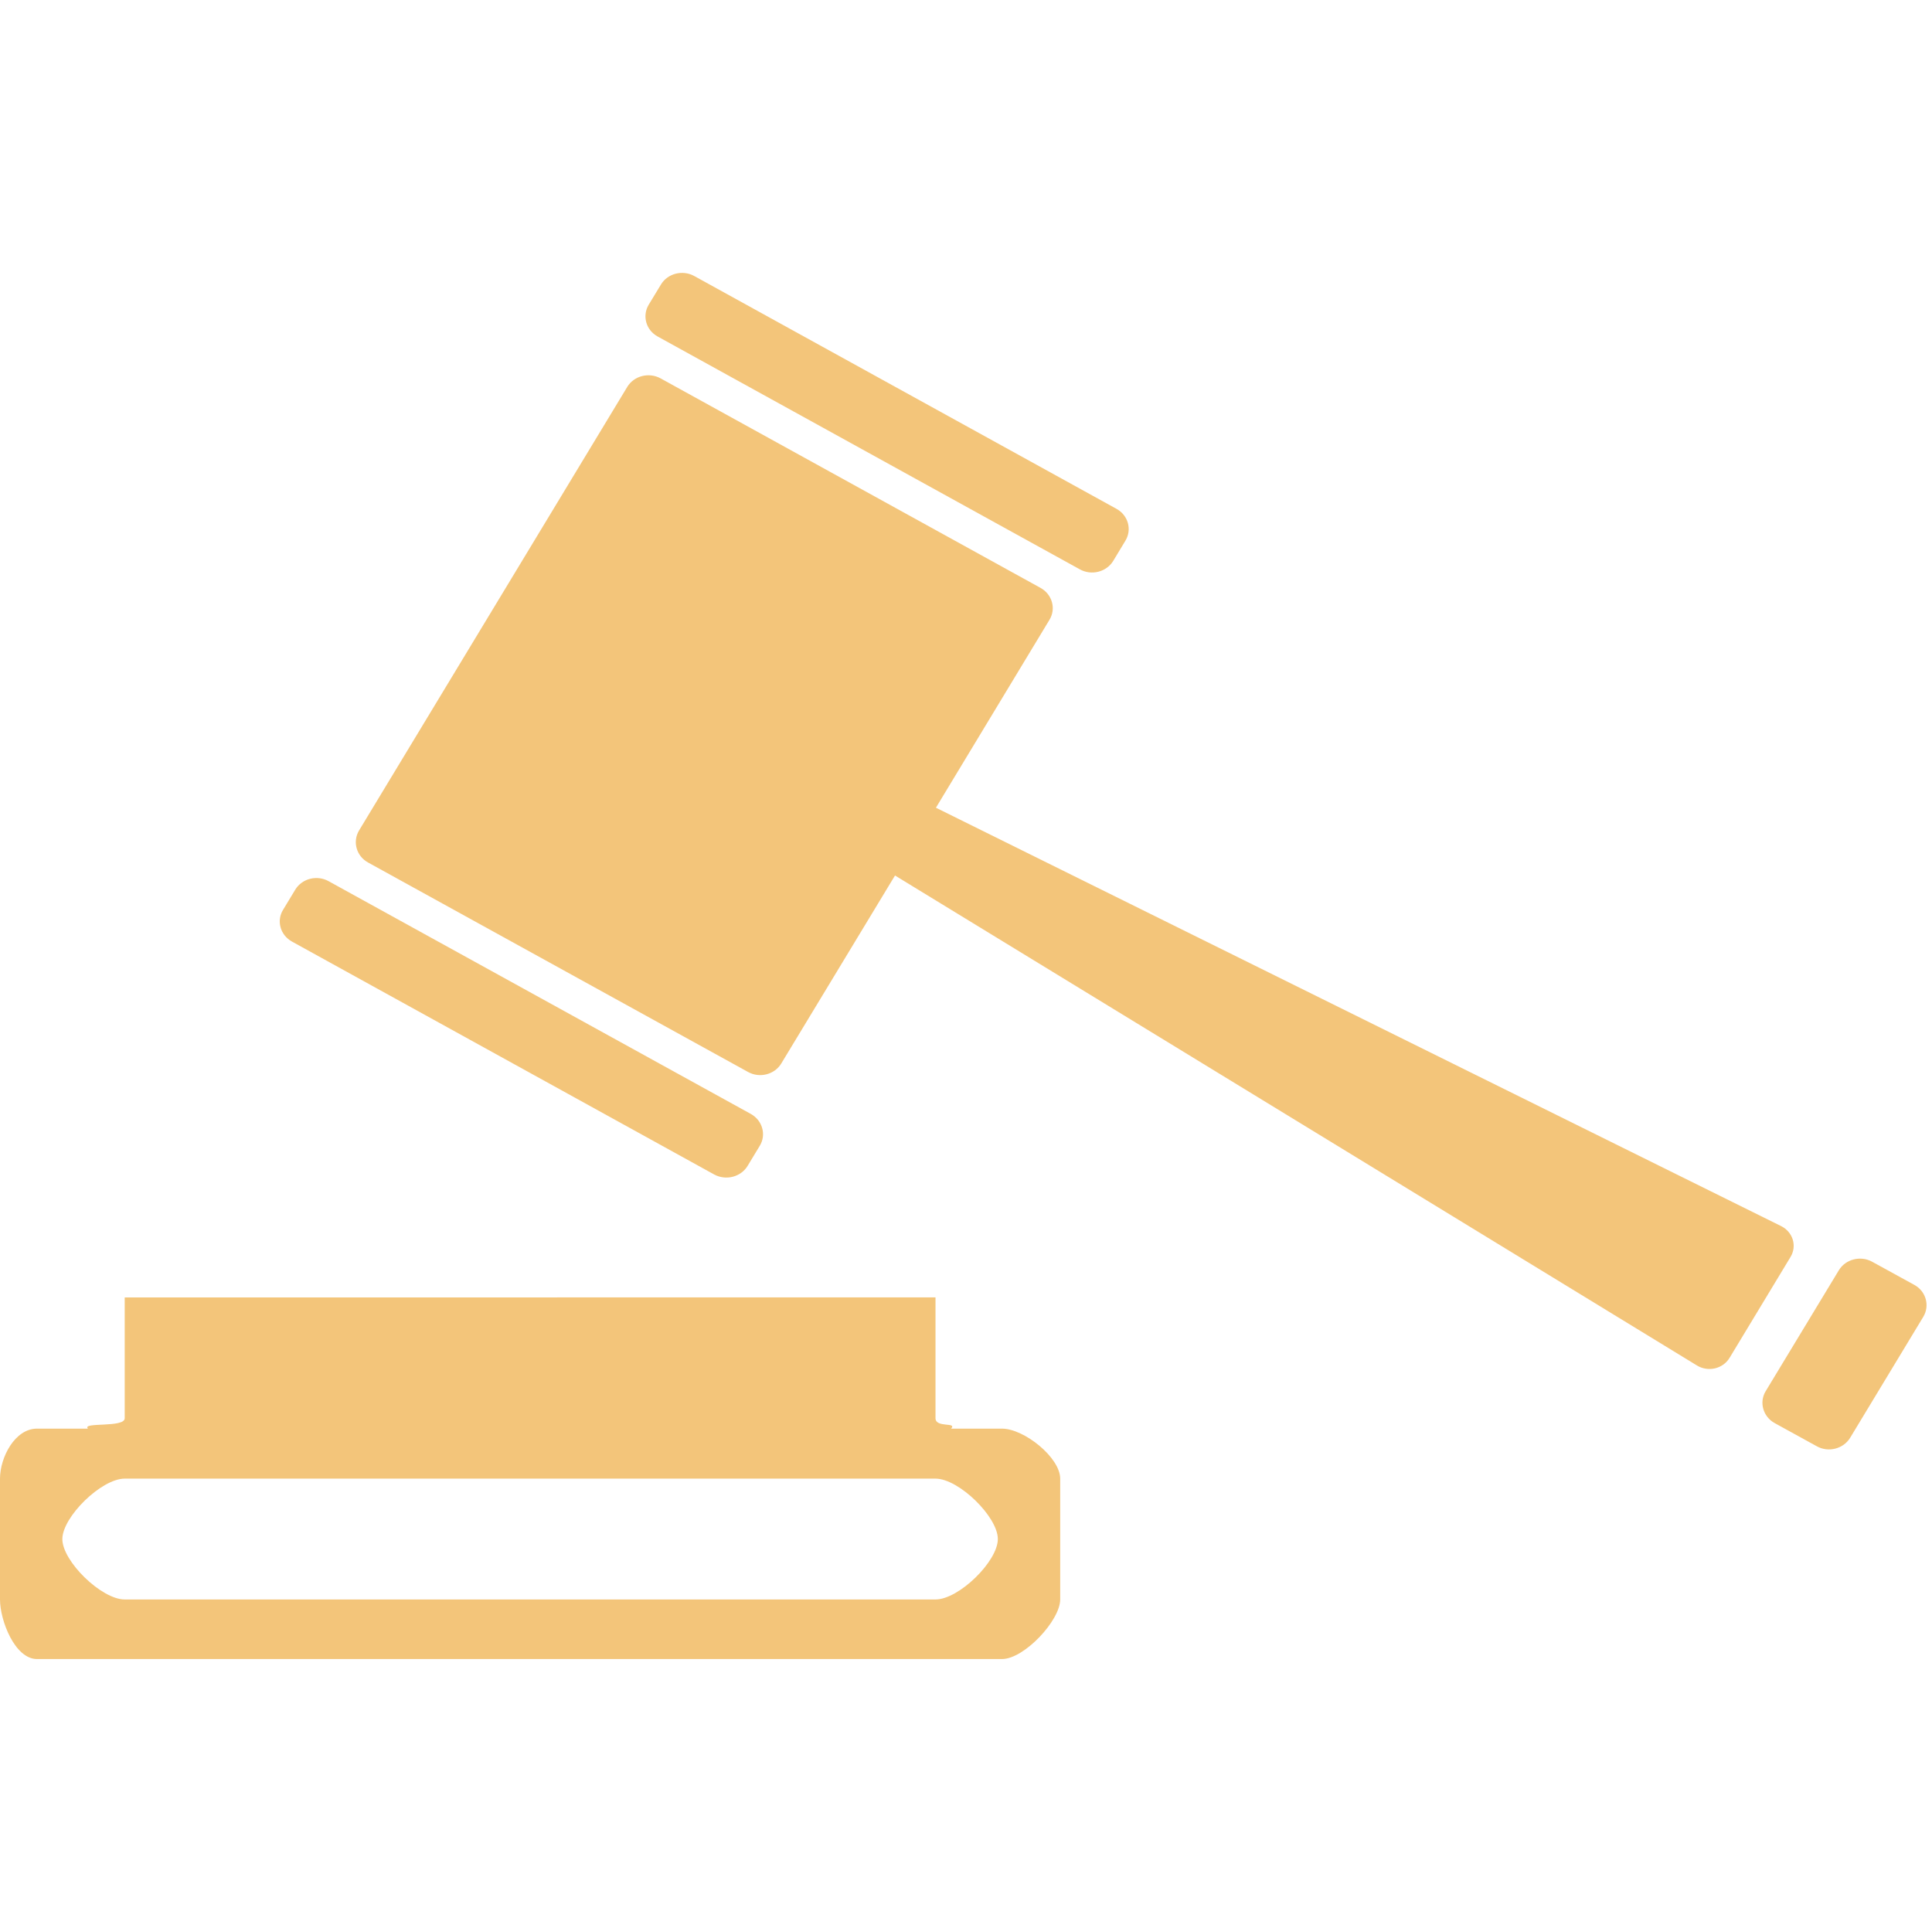 <?xml version="1.0" standalone="no"?><!DOCTYPE svg PUBLIC "-//W3C//DTD SVG 1.1//EN" "http://www.w3.org/Graphics/SVG/1.1/DTD/svg11.dtd"><svg t="1745397499030" class="icon" viewBox="0 0 1026 1024" version="1.1" xmlns="http://www.w3.org/2000/svg" p-id="2769" xmlns:xlink="http://www.w3.org/1999/xlink" width="256.5" height="256"><path d="M349.264 178.718l224.252 123.694c6.198 3.396 14.112 1.347 17.69-4.554l6.441-10.685c3.602-5.895 1.479-13.488-4.689-16.908l-224.268-123.67c-6.192-3.421-14.156-1.376-17.68 4.498l-6.5 10.716c-3.566 5.919-1.473 13.488 4.749 16.908l0 0L349.264 178.718 349.264 178.718zM155.056 500.065 379.309 623.782c6.198 3.343 14.113 1.328 17.685-4.548l6.47-10.685c3.597-5.871 1.45-13.518-4.723-16.939L174.463 467.97c-6.193-3.426-14.113-1.347-17.664 4.52l-6.466 10.69C146.711 489.046 148.836 496.62 155.056 500.065L155.056 500.065 155.056 500.065 155.056 500.065zM945.848 651.158 497.03 428.975l60.3-99.806c3.602-5.899 1.449-13.493-4.7-16.918L350.81 200.951c-6.197-3.4-14.162-1.352-17.712 4.549L190.649 441.111c-3.499 5.9-1.4 13.518 4.744 16.918l201.879 111.298c6.144 3.422 14.112 1.352 17.631-4.518l60.398-99.837 425.828 260.197c5.997 3.672 13.843 1.82 17.386-4.05l32.373-53.575C954.411 661.698 952.142 654.305 945.848 651.158L945.848 651.158 945.848 651.158 945.848 651.158zM1016.687 682.434l-22.486-12.342c-6.119-3.399-14.137-1.346-17.68 4.548l-38.872 64.244c-3.543 5.869-1.366 13.487 4.753 16.884l22.428 12.341c6.167 3.444 14.136 1.371 17.709-4.524l38.839-64.242C1024.925 693.442 1022.826 685.829 1016.687 682.434L1016.687 682.434 1016.687 682.434 1016.687 682.434zM532.106 758.739l-27.029 0c3.39-3.645-8.271-0.268-8.271-5.519l0-64.171L66.229 689.049l0 64.171c0 5.24-22.98 1.869-19.544 5.519l-27.026 0C7.857 758.739-2.3e-05 774.1-2.3e-05 785.29l0 64.169c0 11.164 7.882 31.651 19.66 31.651l512.441 0c11.79 0 30.923-20.487 30.923-31.651l0-64.169C563.024 774.13 543.896 758.739 532.106 758.739L532.106 758.739 532.106 758.739 532.106 758.739zM496.806 849.465 66.229 849.465c-12.351 0-33.12-20.286-33.12-32.076 0.039-11.79 20.773-32.124 33.12-32.099l430.577 0c12.388 0 33.149 20.334 33.1 32.099C529.906 829.209 509.195 849.465 496.806 849.465L496.806 849.465 496.806 849.465 496.806 849.465zM496.806 849.465" fill="#f3c57a" p-id="2770"></path></svg>